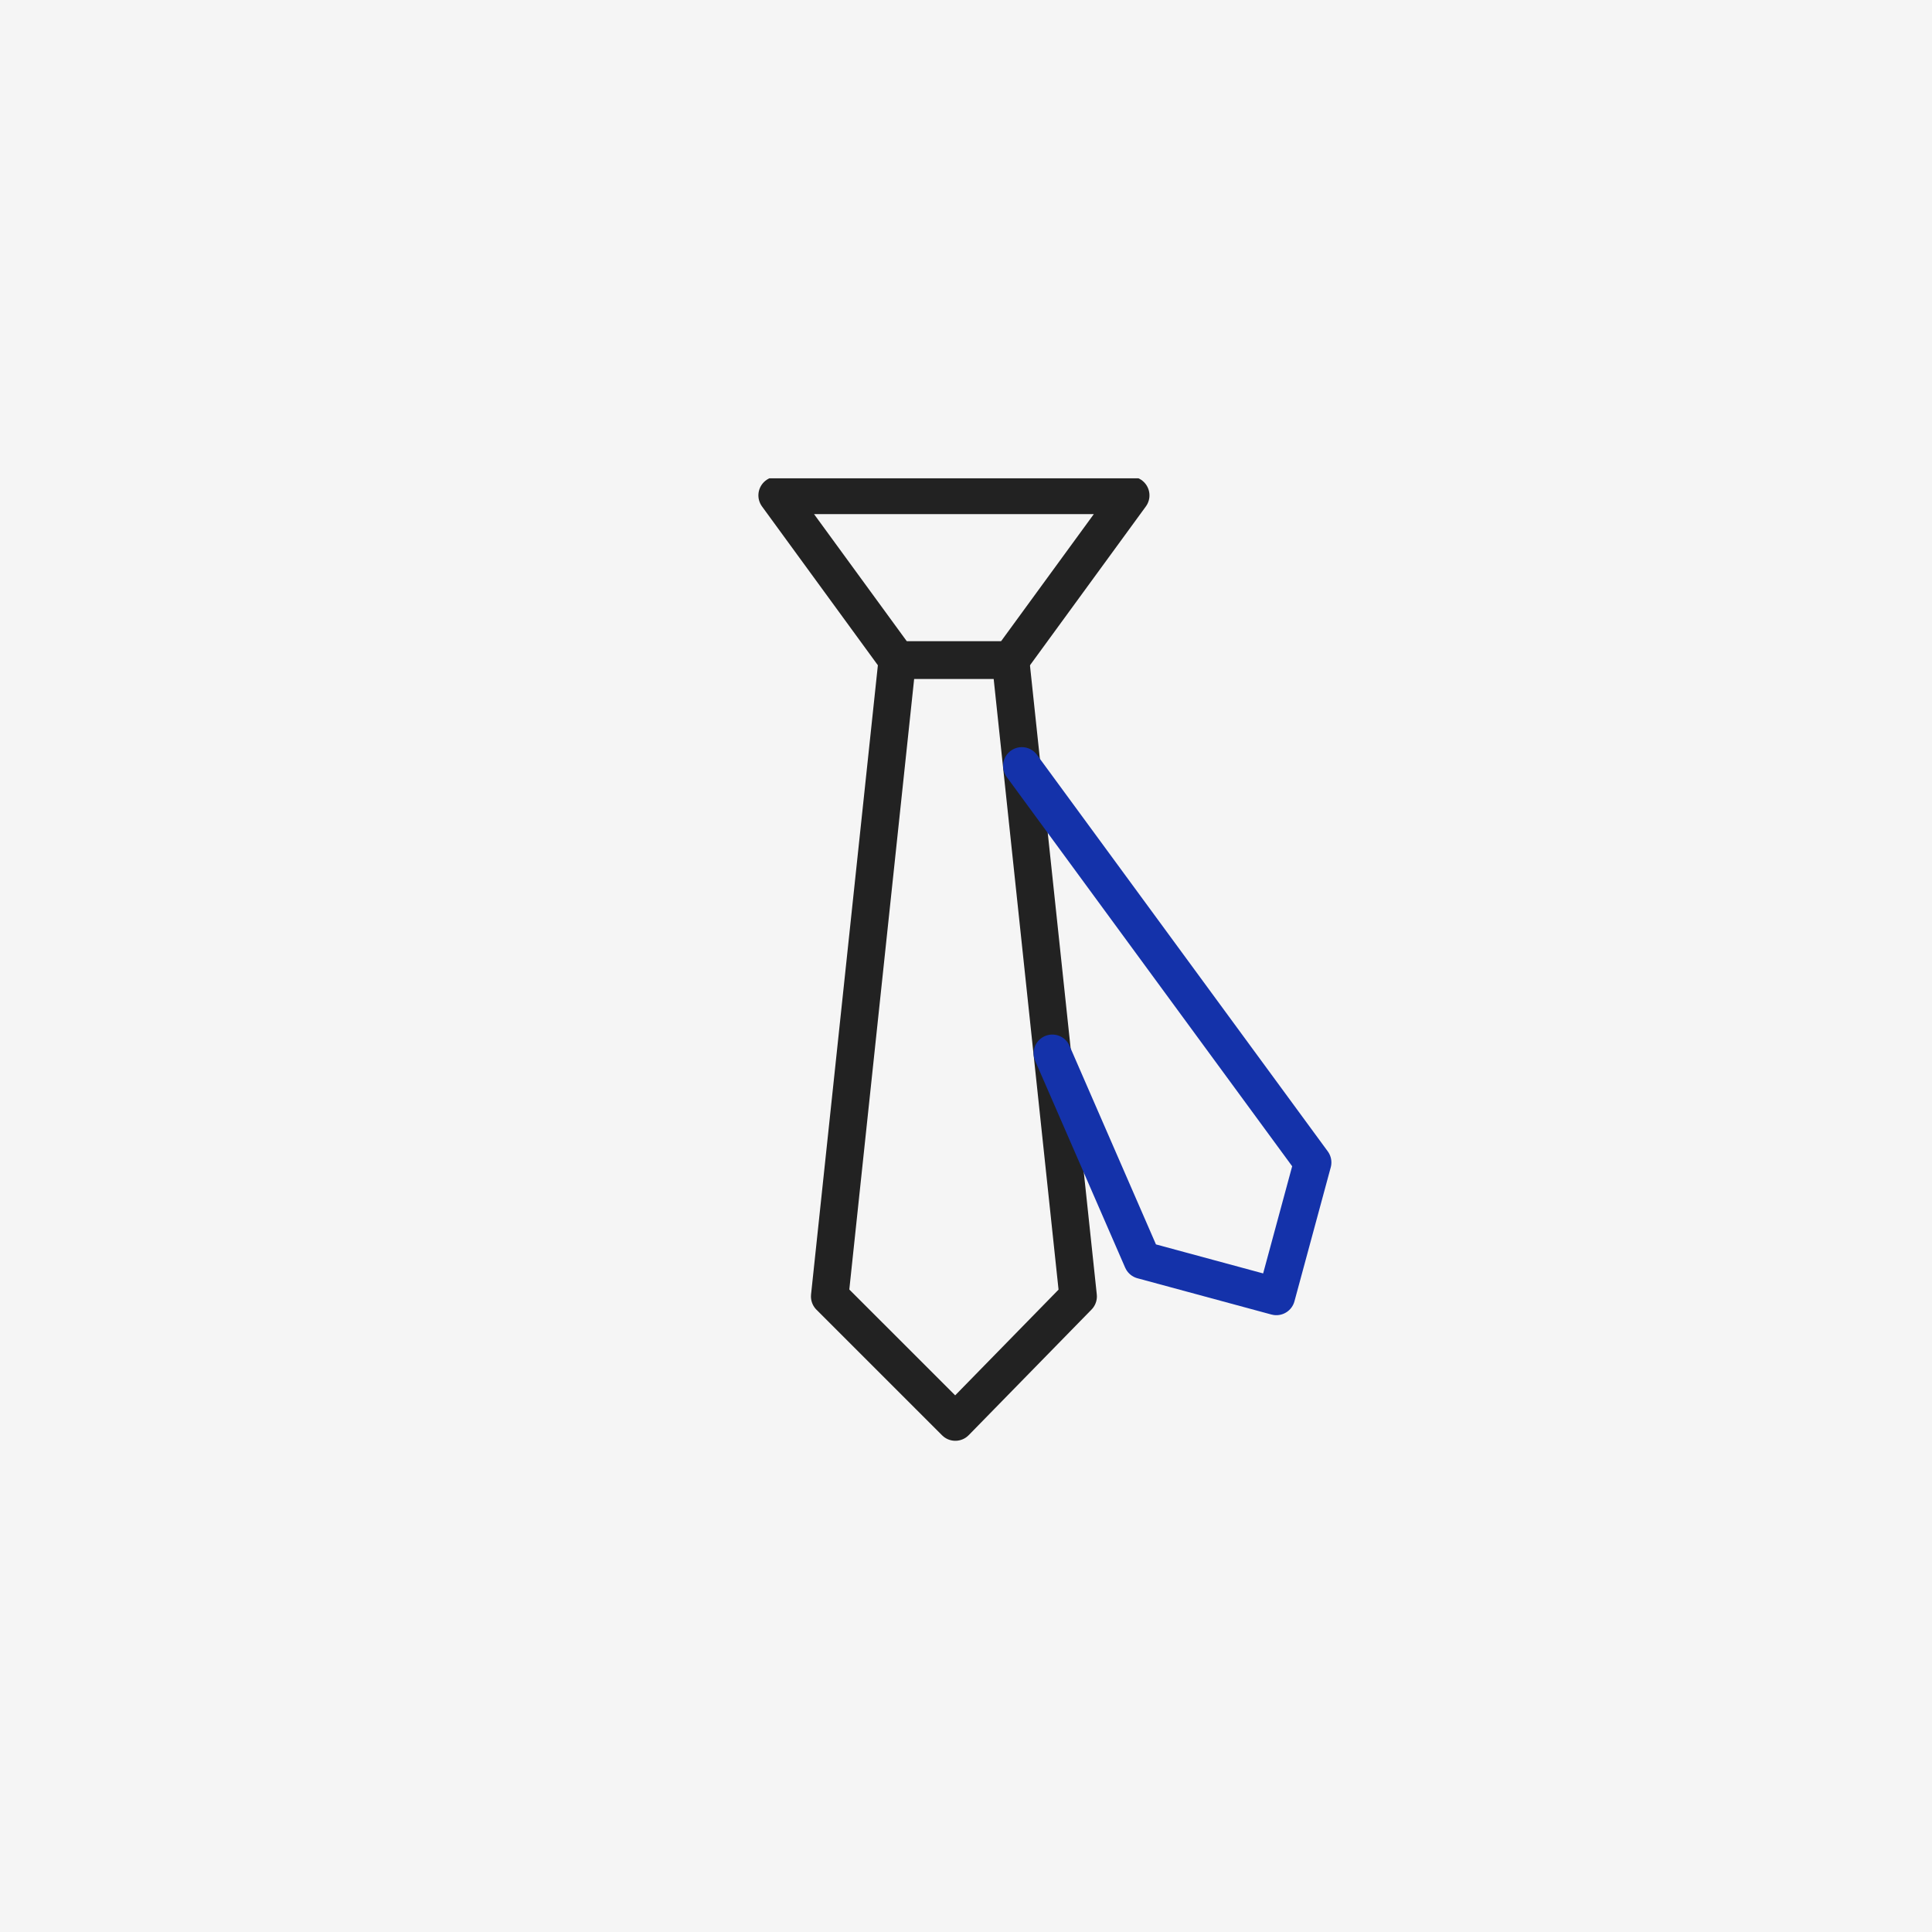 <svg width="103" height="103" viewBox="0 0 103 103" fill="none" xmlns="http://www.w3.org/2000/svg">
<g style="mix-blend-mode:multiply">
<rect width="103" height="103" fill="#F5F5F5"/>
</g>
<g clip-path="url(#clip0_5266_10744)">
<path d="M53.875 35.19H47.838L41.432 26.41H60.281L53.875 35.19Z" stroke="#222222" stroke-width="2" stroke-linecap="round" stroke-linejoin="round"/>
<path d="M47.837 35.188H53.874L57.478 69.116L50.931 75.812L44.234 69.116L47.837 35.188Z" stroke="#222222" stroke-width="2" stroke-linecap="round" stroke-linejoin="round"/>
<path d="M54.477 40.832L69.98 61.973L68.045 69.116L60.902 67.182L56.103 56.155" stroke="#1432AA" stroke-width="2" stroke-linecap="round" stroke-linejoin="round"/>
</g>
<defs>
<clipPath id="clip0_5266_10744">
<rect width="31" height="52" fill="white" transform="translate(40 25.5)"/>
</clipPath>
</defs>
</svg>

